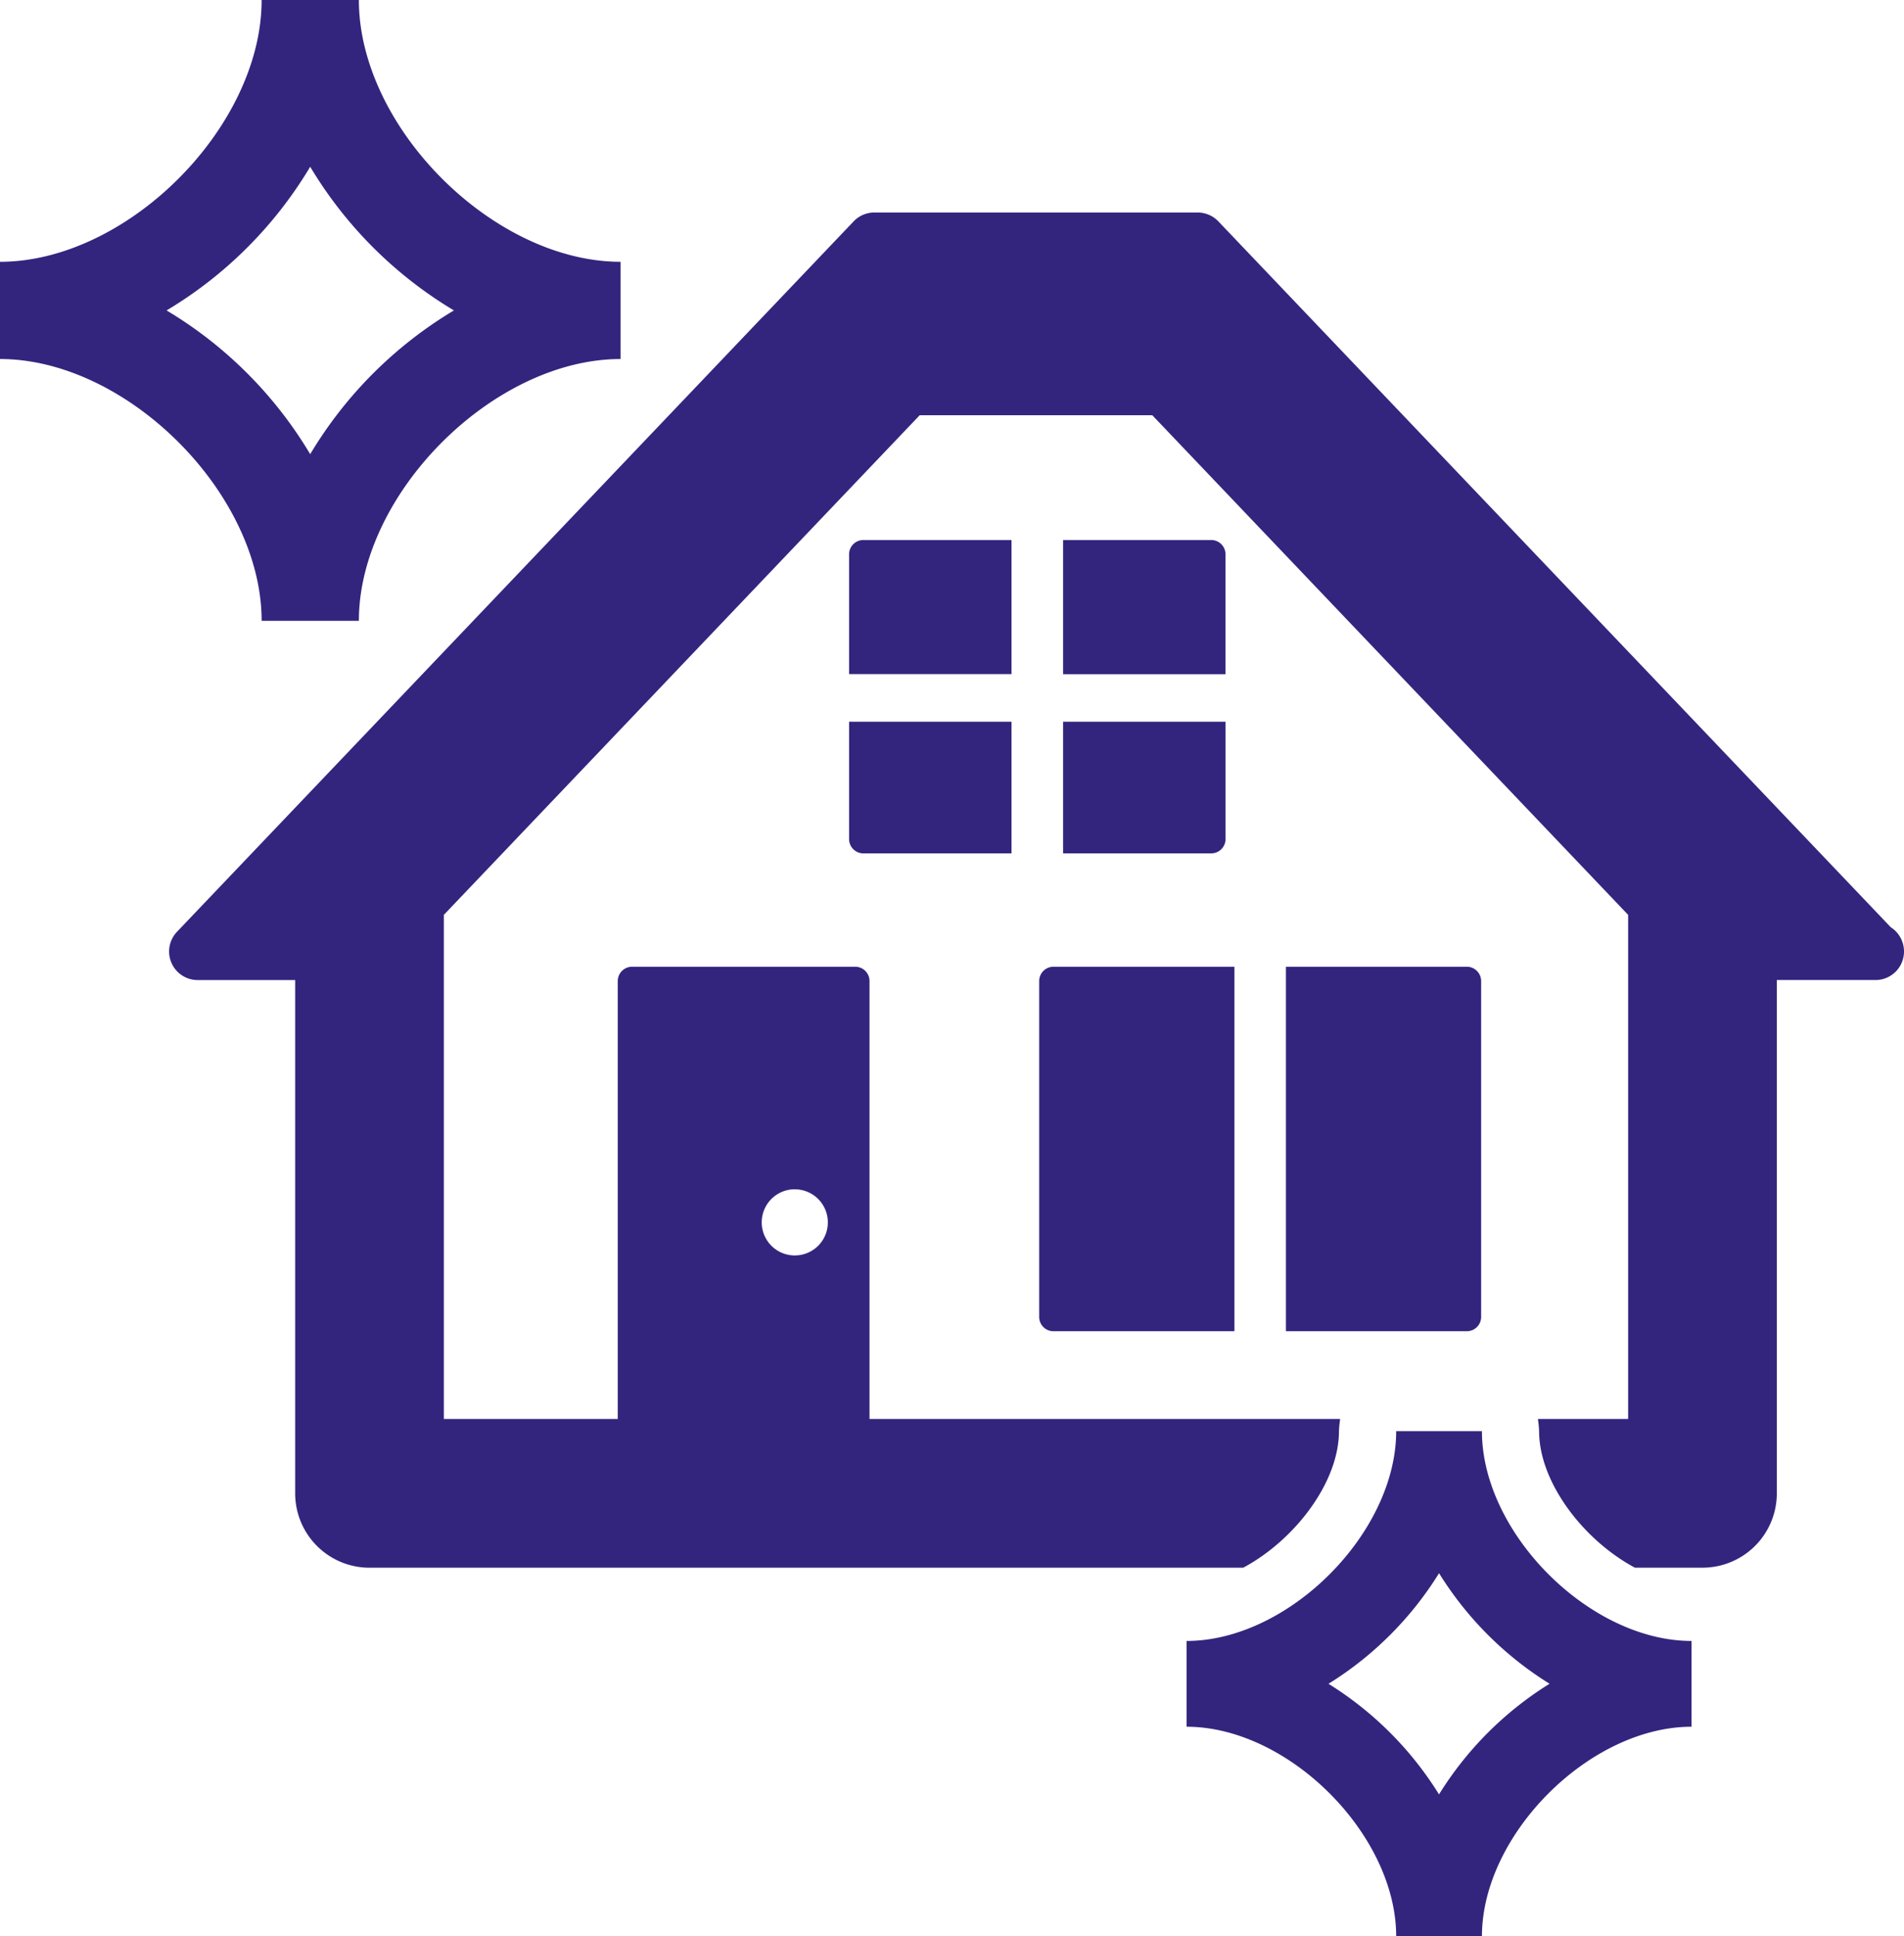<svg id="グループ_13493" data-name="グループ 13493" xmlns="http://www.w3.org/2000/svg" xmlns:xlink="http://www.w3.org/1999/xlink" width="130.621" height="132.787" viewBox="0 0 130.621 132.787">
  <defs>
    <clipPath id="clip-path">
      <rect id="長方形_4069" data-name="長方形 4069" width="130.621" height="132.787" fill="#33257e"/>
    </clipPath>
  </defs>
  <g id="グループ_13492" data-name="グループ 13492" clip-path="url(#clip-path)">
    <path id="パス_14382" data-name="パス 14382" d="M159.539,101.061,113.406,52.653a1.966,1.966,0,0,0-1.422-.607H89.806a1.959,1.959,0,0,0-1.421.607L41.968,101.368a1.958,1.958,0,0,0,1.418,3.312h6.687v35.2a5.1,5.1,0,0,0,5.1,5.1h59.935c3.521-1.878,6.572-5.844,6.572-9.361a7.346,7.346,0,0,1,.083-.839H89.475V104.747a.982.982,0,0,0-.976-.98H73.184a.983.983,0,0,0-.981.98v30.031H60.272V100.242c0-.008-.008-.016-.008-.023L92.917,65.947h15.957l32.653,34.272c0,.008-.008.016-.008.023v34.536h-6.191a7.347,7.347,0,0,1,.083.839c0,3.517,3.056,7.482,6.573,9.361h4.635a5.1,5.1,0,0,0,5.1-5.1v-35.2h6.765a1.955,1.955,0,0,0,1.961-1.957,1.982,1.982,0,0,0-.906-1.662M84.348,119.03A2.268,2.268,0,1,1,82.08,121.3a2.267,2.267,0,0,1,2.268-2.272" transform="translate(-29.823 -37.472)" fill="#33257e"/>
    <path id="パス_14383" data-name="パス 14383" d="M328.422,260.756V237.723a.983.983,0,0,0-.981-.98H315.029v24.994h12.412a.981.981,0,0,0,.981-.981" transform="translate(-226.811 -170.448)" fill="#33257e"/>
    <path id="パス_14384" data-name="パス 14384" d="M254.588,237.723v23.033a.978.978,0,0,0,.977.981h12.416V236.743H255.565a.98.98,0,0,0-.977.98" transform="translate(-183.296 -170.448)" fill="#33257e"/>
    <path id="パス_14385" data-name="パス 14385" d="M271.583,133.225a.984.984,0,0,0-.985-.981H260.439v9.2h11.144Z" transform="translate(-187.508 -95.212)" fill="#33257e"/>
    <path id="パス_14386" data-name="パス 14386" d="M219.158,132.244H208.99a.98.98,0,0,0-.976.981v8.214h11.144Z" transform="translate(-149.764 -95.212)" fill="#33257e"/>
    <path id="パス_14387" data-name="パス 14387" d="M208.014,184.788a.98.98,0,0,0,.976.98h10.168v-9.029H208.014Z" transform="translate(-149.764 -127.247)" fill="#33257e"/>
    <path id="パス_14388" data-name="パス 14388" d="M260.439,185.768H270.6a.984.984,0,0,0,.985-.98v-8.049H260.439Z" transform="translate(-187.508 -127.247)" fill="#33257e"/>
    <path id="パス_14389" data-name="パス 14389" d="M17.949,42.573H24.62c0-8.722,9.227-17.953,17.953-17.953V17.953C33.847,17.953,24.62,8.727,24.62,0H17.949C17.949,8.727,8.723,17.953,0,17.953V24.62c8.723,0,17.949,9.231,17.949,17.953m3.332-31.137a28.586,28.586,0,0,0,9.86,9.852,28.566,28.566,0,0,0-9.86,9.857,28.48,28.48,0,0,0-9.853-9.857,28.5,28.5,0,0,0,9.853-9.852" fill="#33257e"/>
    <path id="パス_14390" data-name="パス 14390" d="M310.961,350.48h-5.883c0,6.994-7.391,14.385-14.378,14.385v5.883c6.986,0,14.378,7.387,14.378,14.373h5.883c0-6.986,7.391-14.373,14.377-14.373v-5.883c-6.986,0-14.377-7.391-14.377-14.385m-2.942,24.911a23.547,23.547,0,0,0-7.585-7.588,23.494,23.494,0,0,0,7.585-7.585A23.5,23.5,0,0,0,315.6,367.8a23.548,23.548,0,0,0-7.584,7.588" transform="translate(-209.295 -252.335)" fill="#33257e"/>
  </g>
</svg>
